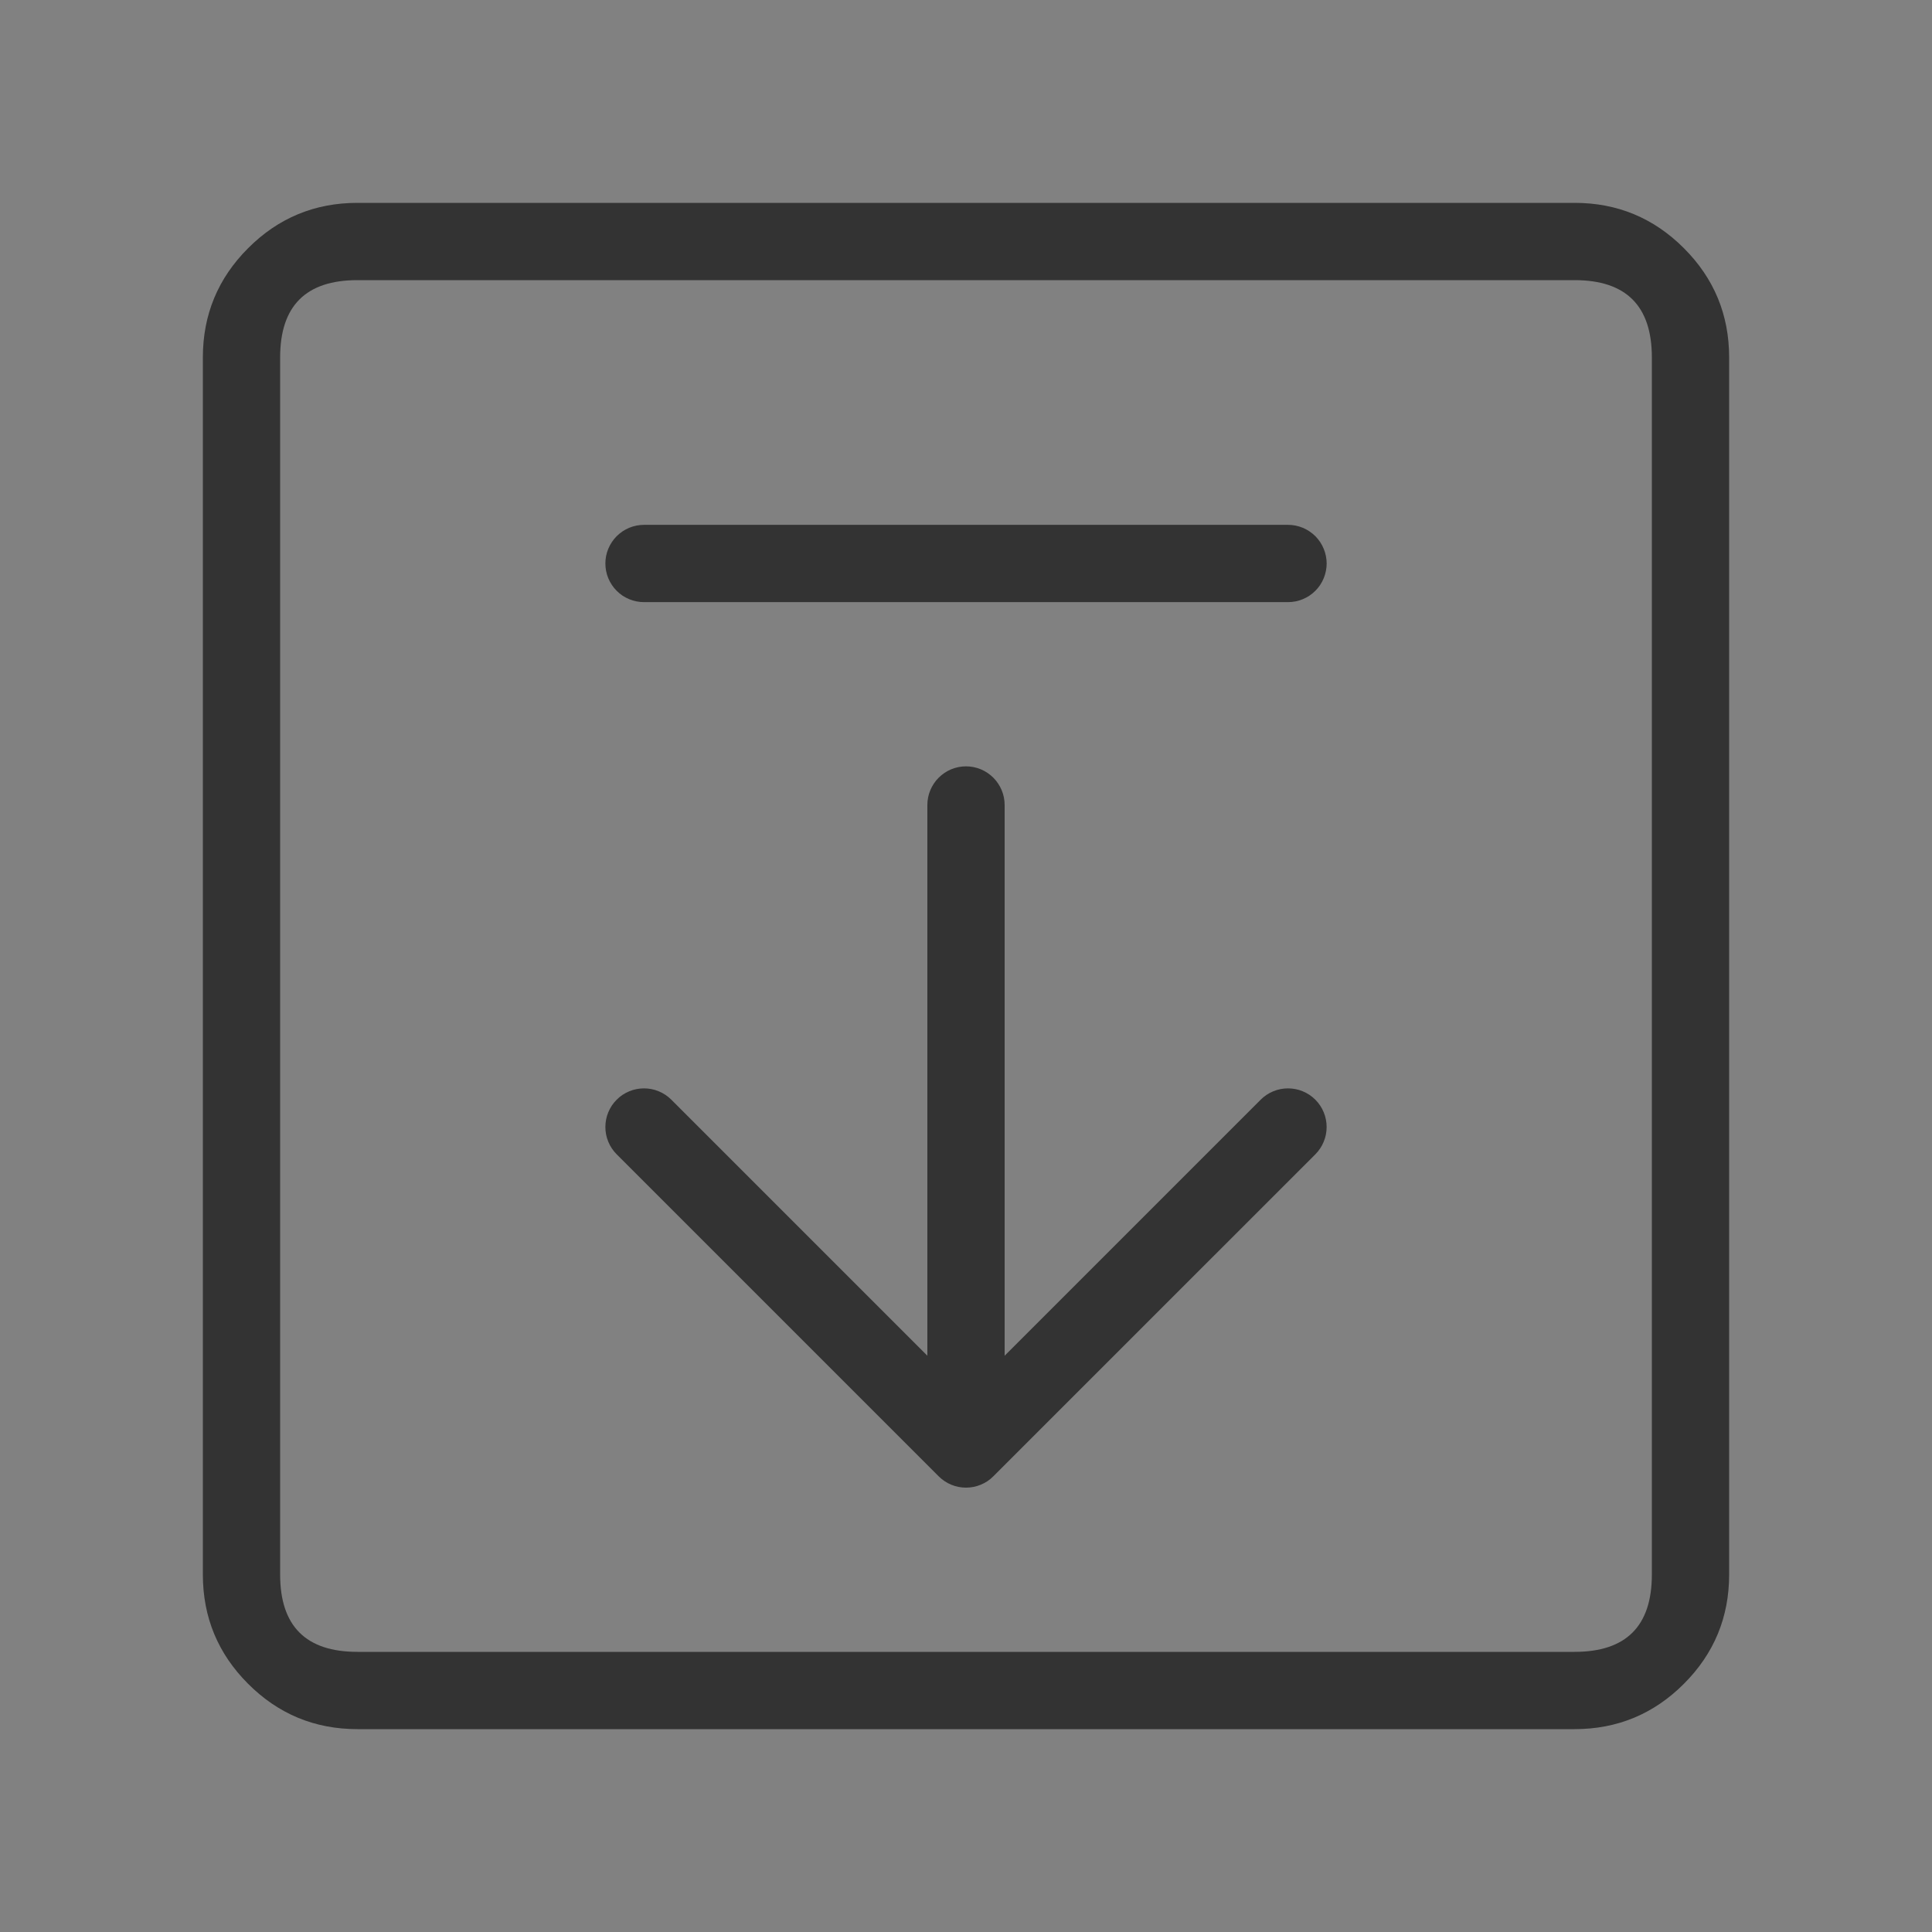 <svg xmlns="http://www.w3.org/2000/svg" xmlns:xlink="http://www.w3.org/1999/xlink" fill="none" version="1.1" width="50" height="50" viewBox="0 0 50 50"><rect x="0" y="0" width="50" height="50" fill="#808080" stroke="none"/><defs><clipPath id="master_svg0_879_60861"><rect x="0" y="0" width="50" height="50" rx="0"/></clipPath></defs><g clip-path="url(#master_svg0_879_60861)"><g><rect x="0" y="0" width="50" height="50" rx="0" fill="#FFFFFF" fill-opacity="0.01" style="mix-blend-mode:passthrough"/></g><g><path d="M5.25,40.75L5.25,9.25Q5.25,7.593,6.422,6.422Q7.593,5.25,9.25,5.25L40.75,5.25Q42.407,5.25,43.578,6.422Q44.75,7.593,44.75,9.25L44.75,40.75Q44.75,42.407,43.578,43.578Q42.407,44.75,40.75,44.75L9.25,44.75Q7.593,44.75,6.422,43.578Q5.25,42.407,5.25,40.75ZM7.25,40.75Q7.25,42.75,9.25,42.75L40.75,42.75Q42.75,42.75,42.75,40.75L42.75,9.25Q42.75,7.25,40.75,7.25L9.25,7.25Q7.25,7.25,7.25,9.25L7.25,40.75Z" fill="#333333" fill-opacity="1" style="mix-blend-mode:passthrough"/></g><g><path d="M17.374,28.46L25,36.086L32.626,28.46L32.626,28.46Q32.767,28.319,32.951,28.243Q33.135,28.167,33.333,28.167Q33.432,28.167,33.529,28.186Q33.625,28.205,33.716,28.243Q33.807,28.281,33.889,28.335Q33.971,28.39,34.041,28.46Q34.11,28.529,34.165,28.611Q34.22,28.693,34.257,28.784Q34.295,28.875,34.314,28.972Q34.333,29.068,34.333,29.167Q34.333,29.366,34.257,29.549Q34.181,29.733,34.041,29.874L34.04,29.875L25.707,38.207Q25.638,38.277,25.556,38.332Q25.474,38.386,25.383,38.424Q25.292,38.462,25.195,38.481Q25.099,38.5,25,38.5Q24.902,38.5,24.805,38.481Q24.708,38.462,24.617,38.424Q24.526,38.386,24.445,38.332Q24.363,38.277,24.293,38.207L15.96,29.874Q15.819,29.733,15.743,29.549Q15.667,29.366,15.667,29.167Q15.667,29.068,15.686,28.972Q15.705,28.875,15.743,28.784Q15.781,28.693,15.835,28.611Q15.89,28.529,15.96,28.46Q16.029,28.39,16.111,28.335Q16.193,28.281,16.284,28.243Q16.375,28.205,16.472,28.186Q16.568,28.167,16.667,28.167Q16.866,28.167,17.049,28.243Q17.233,28.319,17.374,28.46L17.374,28.46Z" fill-rule="evenodd" fill="#333333" fill-opacity="1" style="mix-blend-mode:passthrough"/></g><g><path d="M24,20.833Q24,20.735,24.019,20.638Q24.038,20.542,24.076,20.451Q24.114,20.36,24.169,20.278Q24.223,20.196,24.293,20.126Q24.363,20.057,24.444,20.002Q24.526,19.947,24.617,19.909Q24.708,19.872,24.805,19.852Q24.902,19.833,25,19.833Q25.098,19.833,25.195,19.852Q25.292,19.872,25.383,19.909Q25.474,19.947,25.556,20.002Q25.637,20.057,25.707,20.126Q25.777,20.196,25.831,20.278Q25.886,20.36,25.924,20.451Q25.962,20.542,25.981,20.638Q26,20.735,26,20.833L26,36.979Q26,37.078,25.981,37.174Q25.962,37.271,25.924,37.362Q25.886,37.453,25.831,37.535Q25.777,37.617,25.707,37.686Q25.637,37.756,25.556,37.811Q25.474,37.865,25.383,37.903Q25.292,37.941,25.195,37.96Q25.098,37.979,25,37.979Q24.902,37.979,24.805,37.96Q24.708,37.941,24.617,37.903Q24.526,37.865,24.444,37.811Q24.363,37.756,24.293,37.686Q24.223,37.617,24.169,37.535Q24.114,37.453,24.076,37.362Q24.038,37.271,24.019,37.174Q24,37.078,24,36.979L24,20.833Z" fill-rule="evenodd" fill="#333333" fill-opacity="1" style="mix-blend-mode:passthrough"/></g><g><path d="M16.667,13.583L33.334,13.583Q33.432,13.583,33.529,13.602Q33.625,13.622,33.716,13.659Q33.807,13.697,33.889,13.752Q33.971,13.807,34.041,13.876Q34.11,13.946,34.165,14.028Q34.22,14.11,34.257,14.201Q34.295,14.292,34.314,14.388Q34.334,14.485,34.334,14.583Q34.334,14.682,34.314,14.778Q34.295,14.875,34.257,14.966Q34.22,15.057,34.165,15.139Q34.11,15.221,34.041,15.29Q33.971,15.36,33.889,15.415Q33.807,15.469,33.716,15.507Q33.625,15.545,33.529,15.564Q33.432,15.583,33.334,15.583L16.667,15.583Q16.569,15.583,16.472,15.564Q16.375,15.545,16.284,15.507Q16.193,15.469,16.111,15.415Q16.03,15.36,15.96,15.29Q15.89,15.221,15.836,15.139Q15.781,15.057,15.743,14.966Q15.705,14.875,15.686,14.778Q15.667,14.682,15.667,14.583Q15.667,14.485,15.686,14.388Q15.705,14.292,15.743,14.201Q15.781,14.11,15.836,14.028Q15.89,13.946,15.96,13.876Q16.03,13.807,16.111,13.752Q16.193,13.697,16.284,13.659Q16.375,13.622,16.472,13.602Q16.569,13.583,16.667,13.583Z" fill-rule="evenodd" fill="#333333" fill-opacity="1" style="mix-blend-mode:passthrough"/></g></g></svg>